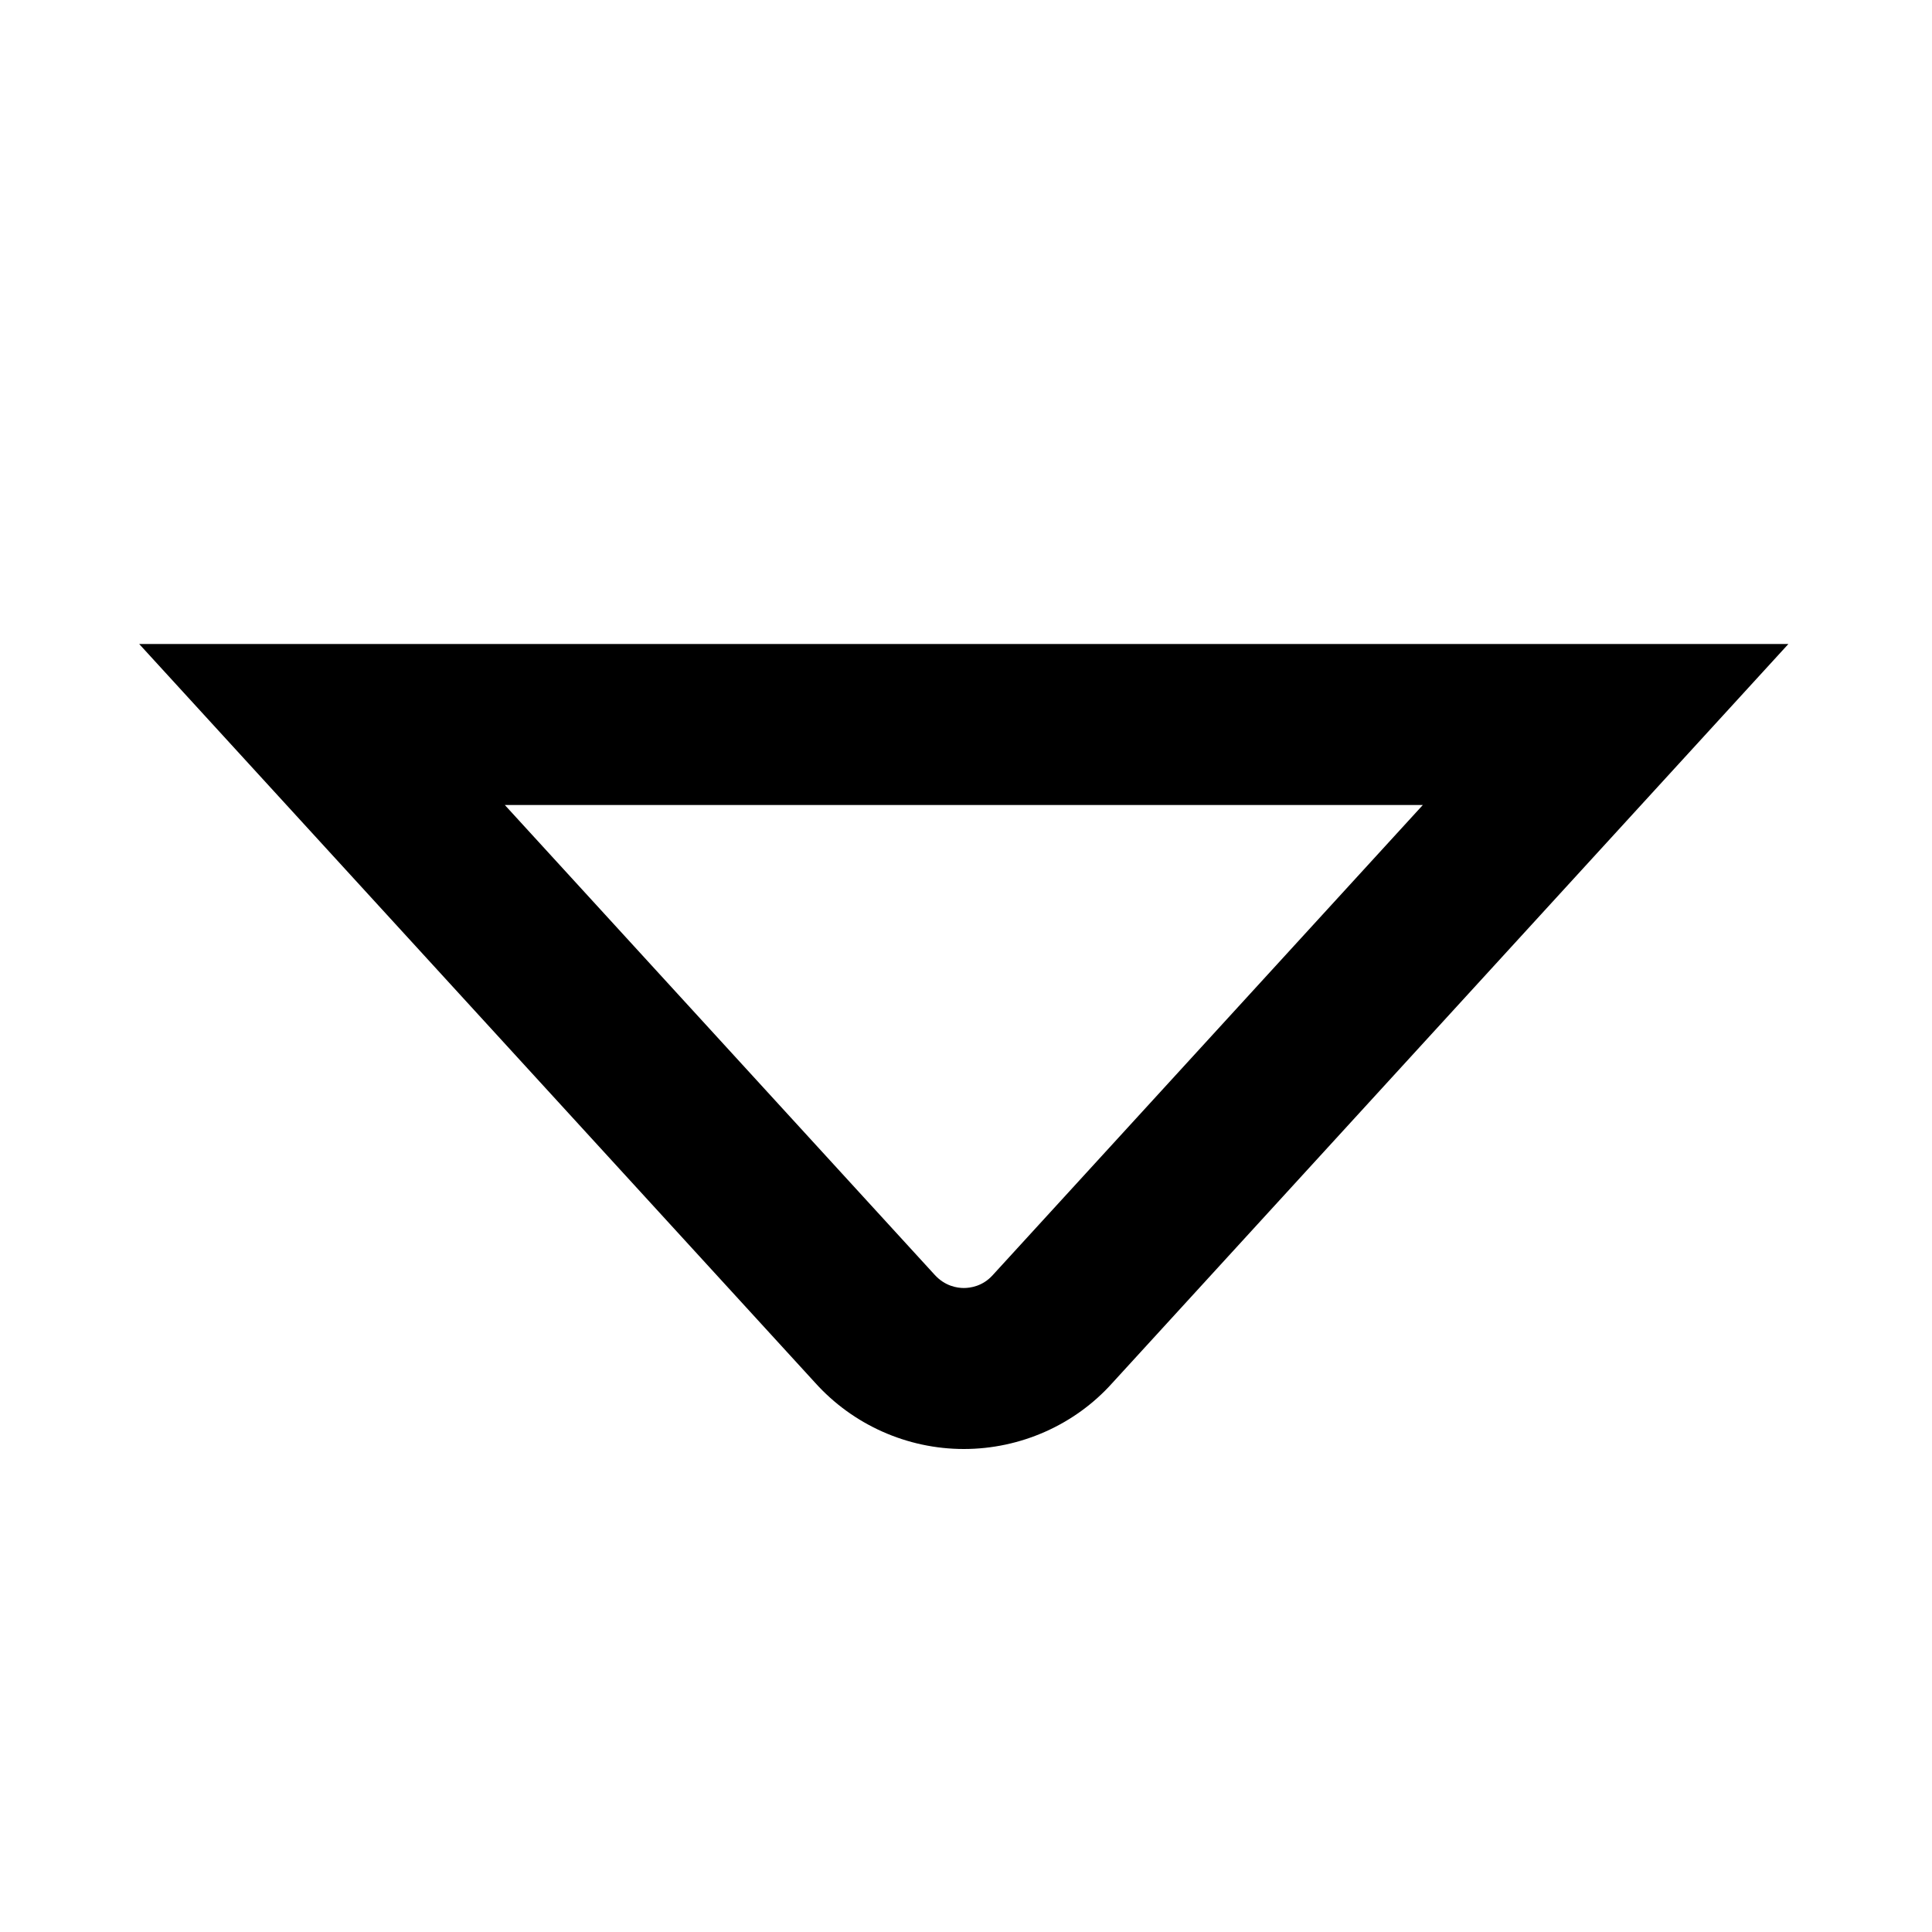 <?xml version="1.0" encoding="UTF-8"?>
<svg xmlns="http://www.w3.org/2000/svg" id="Layer_1" data-name="Layer 1" viewBox="0 0 24 24" width="512" height="512"><path d="M11.973,18c-.704,0-1.378-.301-1.848-.824L1.729,8H22.216l-8.401,9.183c-.464,.517-1.138,.817-1.842,.817ZM6.271,10l5.337,5.833c.131,.146,.285,.167,.365,.167s.234-.021,.359-.16l5.343-5.84H6.271Z"/></svg>
